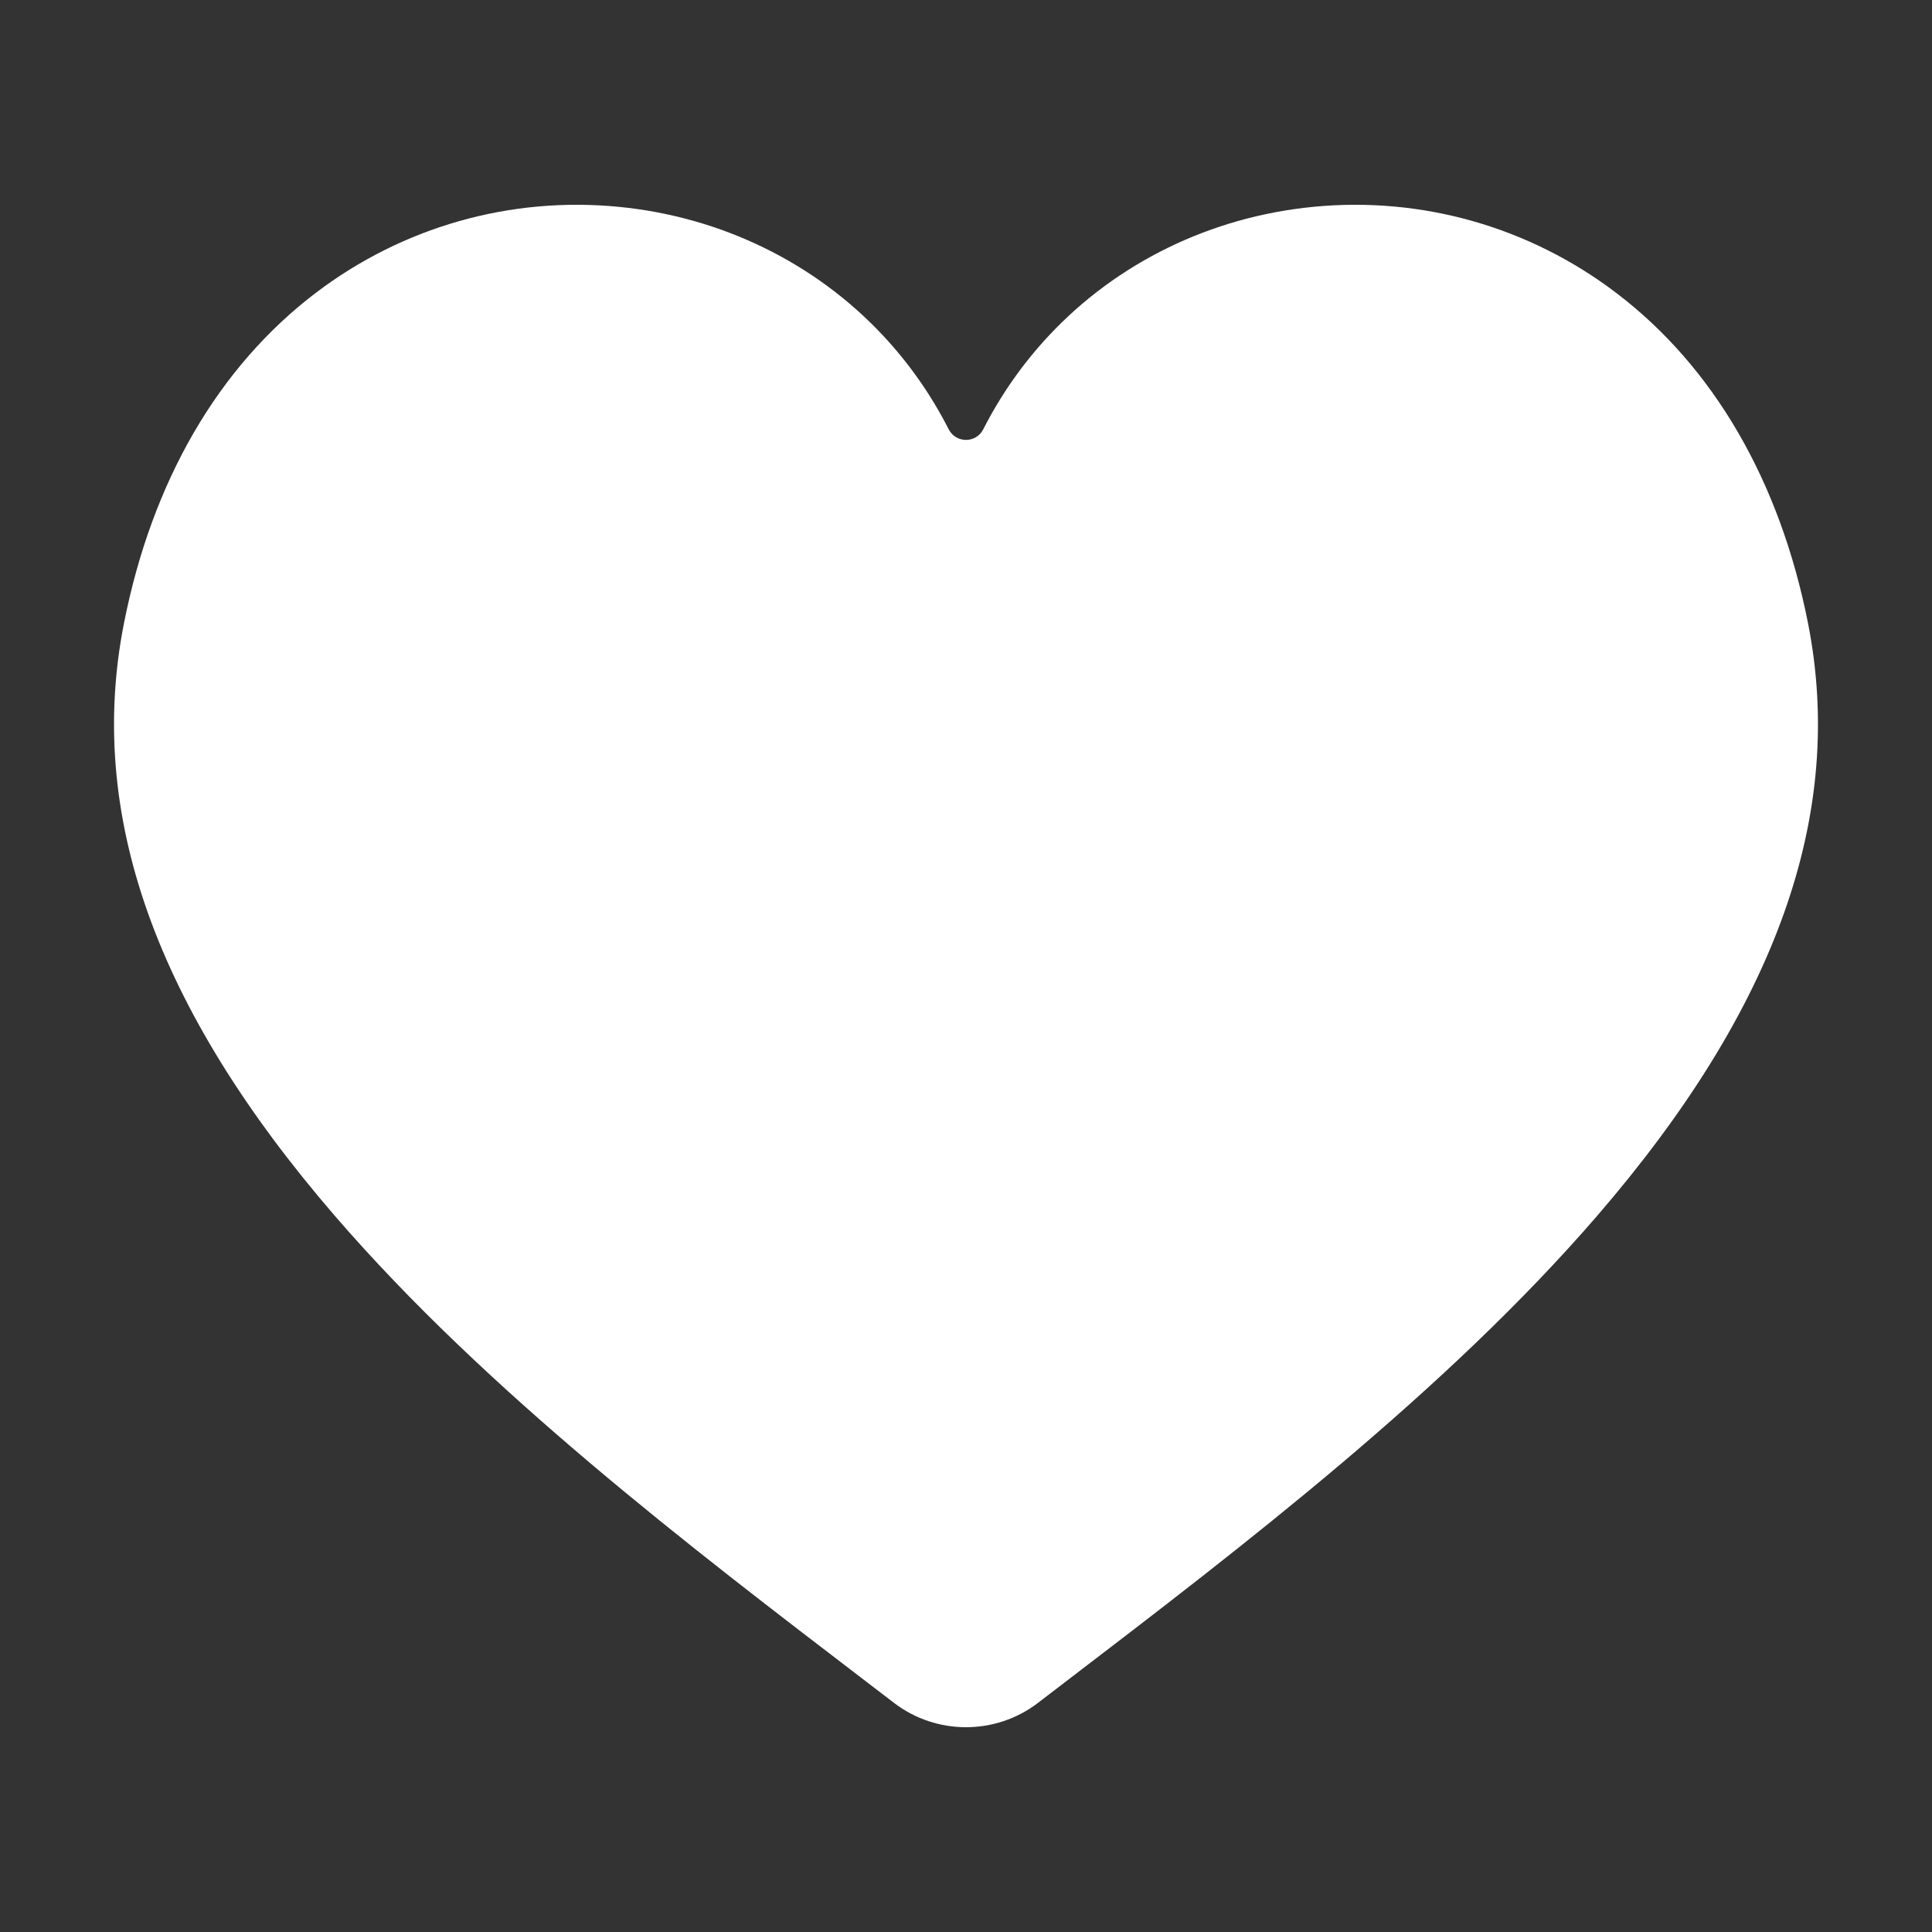 <?xml version="1.0" encoding="utf-8"?>
<!-- Generator: Adobe Illustrator 27.7.0, SVG Export Plug-In . SVG Version: 6.00 Build 0)  -->
<svg version="1.1" id="Layer_1" xmlns="http://www.w3.org/2000/svg" xmlns:xlink="http://www.w3.org/1999/xlink" x="0px" y="0px"
	 viewBox="0 0 720 720" style="enable-background:new 0 0 720 720;" xml:space="preserve">
<rect x="0" y="0" width="720" height="720" fill="#333333" stroke="none"/>
<style type="text/css">
	.st0{fill:#FA4803;}
	.st1{fill:#EF4123;}
	.st2{fill:none;stroke:#EF4123;stroke-width:4.311;stroke-miterlimit:10;}
	.st3{fill-rule:evenodd;clip-rule:evenodd;fill:none;stroke:#EF4123;stroke-width:4.311;stroke-miterlimit:10;}
	.st4{fill:#FFFFFF;}
	.st5{fill:none;stroke:#EF4123;stroke-width:3.593;stroke-miterlimit:10;}
	.st6{fill:#FFFFFF;stroke:#EF4123;stroke-width:3.593;stroke-miterlimit:10;}
	.st7{fill:#FA4600;}
	.st8{fill:none;stroke:#EF4123;stroke-width:3.774;stroke-miterlimit:10;}
	.st9{fill:none;stroke:#FA4600;stroke-width:3.593;stroke-miterlimit:10;}
	.st10{fill-rule:evenodd;clip-rule:evenodd;}
	.st11{fill:none;stroke:#FA4600;stroke-width:16.94;stroke-miterlimit:10;}
	.st12{fill:none;stroke:#FA4600;stroke-width:16.947;stroke-linecap:round;stroke-miterlimit:10;}
	.st13{fill:#646464;}
	.st14{fill:#3A3A3C;}
	.st15{fill:none;stroke:#3A3A3C;stroke-width:24;stroke-miterlimit:10;}
	.st16{fill:none;stroke:#3A3A3C;stroke-width:24;stroke-linecap:round;stroke-miterlimit:10;}
	.st17{fill:none;stroke:#FA4600;stroke-width:15;stroke-miterlimit:10;}
	.st18{fill:none;stroke:#FA4600;stroke-width:15;stroke-linecap:round;stroke-miterlimit:10;}
	.st19{fill:none;stroke:#FA4600;stroke-width:10;stroke-miterlimit:10;}
	.st20{fill:none;stroke:#FA4600;stroke-width:10;stroke-linecap:round;stroke-miterlimit:10;}
	.st21{fill:#FC9972;}
	.st22{fill:#FCA27F;}
	.st23{fill:#FCB499;}
	.st24{fill:#FA4701;}
	.st25{fill:#FA4904;}
	.st26{fill:none;stroke:#EF4123;stroke-width:15;stroke-miterlimit:10;}
	.st27{fill:#FFEEE7;}
	.st28{fill:#EF4C25;}
	.st29{fill:#FA4702;}
	.st30{fill:#FEE7DF;}
	.st31{fill:#FA4803;stroke:#FA4600;stroke-width:2;stroke-miterlimit:10;}
	.st32{fill:#FA4600;stroke:#FA4600;stroke-width:2;stroke-miterlimit:10;}
	.st33{fill:#FA4701;stroke:#FA4600;stroke-width:2;stroke-miterlimit:10;}
	.st34{fill:#FB8658;stroke:#FA4600;stroke-width:2;stroke-miterlimit:10;}
	.st35{fill:#FB5718;stroke:#FA4600;stroke-width:2;stroke-miterlimit:10;}
	.st36{fill:#FB682E;stroke:#FA4600;stroke-width:2;stroke-miterlimit:10;}
	.st37{fill:#FEE2D7;stroke:#FA4600;stroke-width:2;stroke-miterlimit:10;}
	.st38{fill:#FFF4EF;stroke:#FA4600;stroke-width:2;stroke-miterlimit:10;}
	.st39{fill:none;stroke:#EF4123;stroke-width:20;stroke-miterlimit:10;}
	.st40{fill:none;stroke:#EF4123;stroke-width:20;stroke-linecap:round;stroke-linejoin:round;stroke-miterlimit:10;}
	.st41{fill:none;stroke:#FA4600;stroke-width:20;stroke-linecap:round;stroke-linejoin:round;stroke-miterlimit:10;}
	.st42{fill:#EF4A25;}
	.st43{fill:#EF4B25;}
	.st44{fill:#F3785B;}
	.st45{fill:#FBD4CB;}
	.st46{fill:none;stroke:#FA4600;stroke-width:20;stroke-linecap:round;stroke-miterlimit:10;}
	.st47{clip-path:url(#SVGID_00000143578617124781399040000015474846186747842217_);fill:#FA4600;}
	.st48{fill:none;stroke:#3A3A3C;stroke-width:24;stroke-linecap:round;stroke-linejoin:round;stroke-miterlimit:10;}
</style>
<path class="st4" d="M673.77,232.12c-10.47-52.85-35.15-95.35-71.39-122.92c-32.44-24.68-72.59-36.08-113.07-32.11
	c-38.07,3.73-73.05,20.8-98.49,48.05c-9.75,10.44-17.9,22.11-24.38,34.83c-2.7,5.3-10.2,5.29-12.9,0
	c-6.48-12.72-14.63-24.39-24.37-34.83c-25.44-27.25-60.42-44.32-98.49-48.05c-40.47-3.97-80.63,7.43-113.07,32.11
	c-36.24,27.57-60.92,70.07-71.38,122.92c-14.1,71.18,11.63,143.5,78.65,221.1C181.21,518.43,256.51,576,322.94,626.78l10.25,7.85
	c7.89,6.03,17.35,9.05,26.81,9.05c9.45,0,18.91-3.02,26.8-9.05l10.25-7.85C463.49,576,538.78,518.43,595.11,453.22
	C662.13,375.62,687.86,303.3,673.77,232.12z"/>
</svg>
